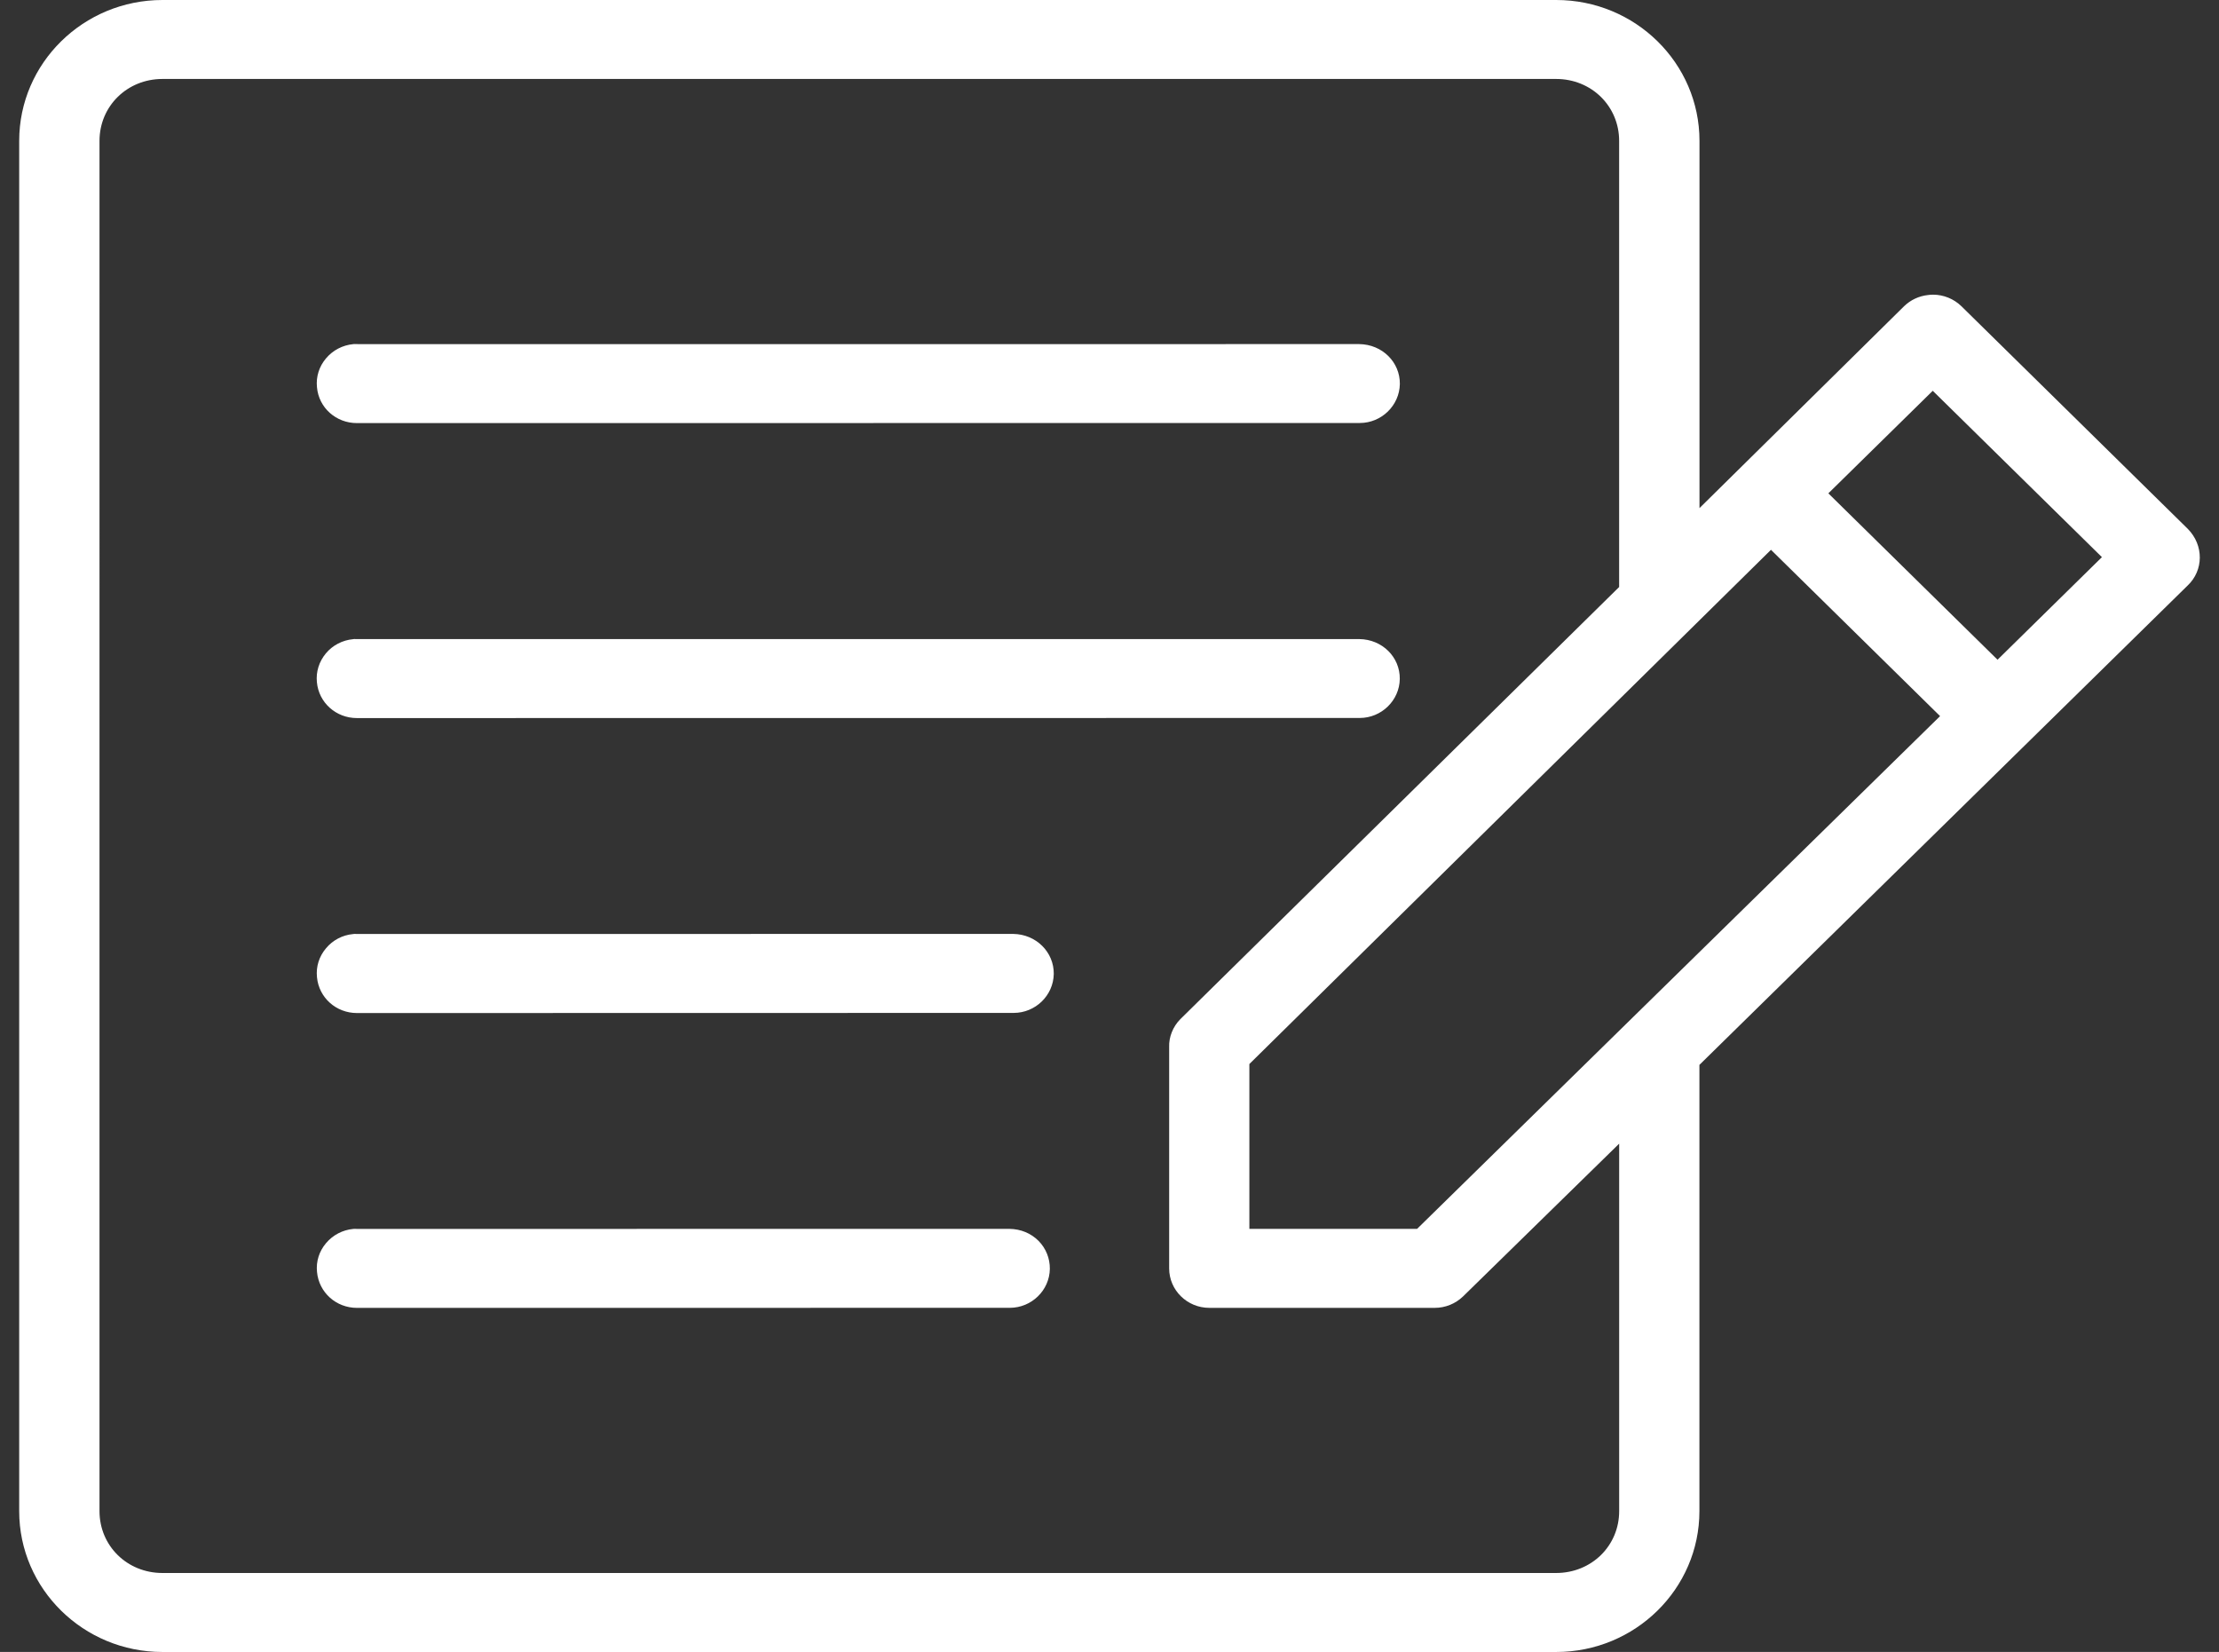 <?xml version="1.0" encoding="utf-8"?>
<!-- Generator: Adobe Illustrator 16.0.0, SVG Export Plug-In . SVG Version: 6.00 Build 0)  -->
<!DOCTYPE svg PUBLIC "-//W3C//DTD SVG 1.1//EN" "http://www.w3.org/Graphics/SVG/1.1/DTD/svg11.dtd">
<svg version="1.1" id="Layer_1" xmlns="http://www.w3.org/2000/svg" xmlns:xlink="http://www.w3.org/1999/xlink" x="0px" y="0px"
	 width="67.17px" height="50px" viewBox="0 0.798 67.17 50" enable-background="new 0 0.798 67.17 50" xml:space="preserve">
<rect x="0" y="0.798" width="67.17" height="50" fill="#333333" stroke="none"/>
<g>
	<path fill="#FFFFFF" d="M10.805,13.604l30.354-0.003c0.66,0,1.203-0.529,1.215-1.18c0.008-0.657-0.529-1.199-1.229-1.208H10.824
		l-0.102-0.002l-0.03,0.003c-0.323,0.031-0.616,0.185-0.823,0.43c-0.209,0.247-0.307,0.557-0.274,0.876
		C9.65,13.139,10.171,13.604,10.805,13.604z M10.805,13.143L10.805,13.143v0.011V13.143z"/>
	<path fill="#FFFFFF" d="M66.228,16.808l-6.857-6.743c-0.229-0.222-0.539-0.348-0.855-0.348c-0.057,0-0.113,0.004-0.156,0.011
		c-0.271,0.029-0.525,0.147-0.723,0.339l-6.193,6.11V5.062c0-2.354-1.943-4.264-4.336-4.264H4.917c-2.391,0-4.336,1.91-4.336,4.264
		v41.474c0,2.352,1.945,4.263,4.336,4.263h42.189c2.391,0,4.336-1.911,4.336-4.263V33.029l14.781-14.511
		C66.704,18.062,66.716,17.305,66.228,16.808z M47.104,48.408H4.917c-1.068,0-1.905-0.821-1.905-1.873V5.062
		c0-1.051,0.837-1.874,1.905-1.874h42.189c1.068,0,1.906,0.823,1.906,1.874v13.503L35.731,31.643
		c-0.227,0.228-0.352,0.545-0.34,0.848v6.698c0,0.659,0.545,1.194,1.215,1.194h6.828c0.313,0,0.621-0.123,0.85-0.343l4.729-4.627
		v11.122C49.013,47.587,48.175,48.408,47.104,48.408z M37.819,37.992v-4.989l15.789-15.564l5.119,5.034l-15.832,15.52H37.819z
		 M63.626,17.661l-3.16,3.105l-5.121-5.036l3.16-3.104L63.626,17.661z"/>
	<path fill="#FFFFFF" d="M30.668,29.065L10.83,29.067l-0.104-0.002l-0.034,0.004c-0.323,0.029-0.616,0.182-0.823,0.43
		c-0.209,0.246-0.307,0.556-0.274,0.876c0.058,0.619,0.578,1.085,1.212,1.085l19.876-0.004c0.659,0,1.203-0.525,1.215-1.179
		C31.906,29.619,31.368,29.074,30.668,29.065z M10.806,30.995L10.806,30.995v0.012V30.995z"/>
	<path fill="#FFFFFF" d="M10.804,22.532l30.355-0.003c0.658,0,1.203-0.529,1.213-1.179c0.01-0.659-0.527-1.201-1.227-1.209H10.814
		l-0.098-0.001l-0.026,0.004c-0.325,0.03-0.618,0.183-0.825,0.429c-0.207,0.25-0.304,0.558-0.272,0.875
		C9.65,22.064,10.17,22.532,10.804,22.532z M10.804,22.07L10.804,22.07v0.012V22.07z"/>
	<path fill="#FFFFFF" d="M30.553,37.992l-19.722,0.002l-0.104-0.002l-0.033,0.002c-0.324,0.03-0.618,0.185-0.826,0.432
		c-0.207,0.245-0.305,0.554-0.272,0.871c0.058,0.621,0.578,1.087,1.212,1.087l19.758-0.002c0.659,0,1.203-0.527,1.213-1.178
		c0.004-0.316-0.117-0.621-0.342-0.849C31.207,38.126,30.903,37.997,30.553,37.992z M10.806,39.923L10.806,39.923v0.012V39.923z"/>
</g>
</svg>
